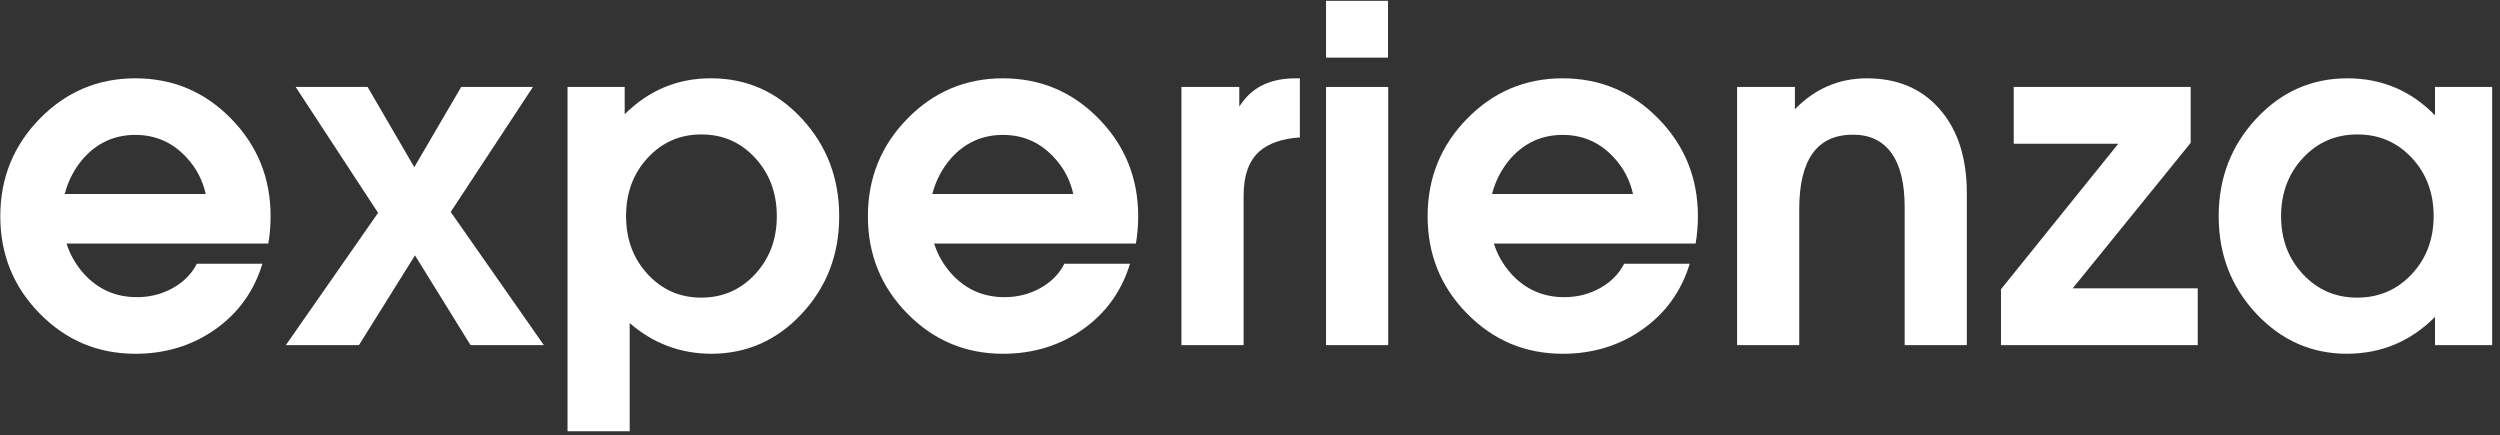 <svg width="178" height="31" viewBox="0 0 178 31" fill="none" xmlns="http://www.w3.org/2000/svg">
<rect x="0" y="0" width="178" height="31" fill="#333333" stroke="none"/>
<path d="M9.636 25.188C6.977 25.188 4.71 24.235 2.834 22.331C0.959 20.427 0.021 18.116 0.021 15.398C0.021 12.68 0.959 10.363 2.834 8.448C4.71 6.533 6.977 5.576 9.636 5.576C12.306 5.576 14.578 6.533 16.454 8.448C18.329 10.363 19.267 12.68 19.267 15.398C19.267 16.056 19.212 16.703 19.105 17.34H4.739C4.988 18.138 5.404 18.861 5.988 19.508C6.993 20.608 8.247 21.158 9.75 21.158C10.679 21.158 11.53 20.942 12.303 20.511C13.076 20.079 13.646 19.503 14.013 18.78H18.683C18.088 20.732 16.97 22.288 15.327 23.448C13.684 24.608 11.787 25.188 9.636 25.188ZM14.646 13.812C14.43 12.841 13.992 11.994 13.332 11.272C12.338 10.161 11.106 9.605 9.636 9.605C8.166 9.605 6.934 10.161 5.939 11.272C5.302 12.005 4.858 12.852 4.61 13.812H14.646Z" fill="white"/>
<path d="M20.353 24.573L26.919 15.155L21.05 6.191H26.174L29.497 11.903L32.837 6.191H37.944L32.091 15.09L38.722 24.573H33.502L29.546 18.181L25.557 24.573H20.353Z" fill="white"/>
<path d="M40.409 6.191H44.478V8.132C46.208 6.417 48.261 5.565 50.639 5.576C53.168 5.576 55.319 6.533 57.092 8.448C58.865 10.363 59.751 12.68 59.751 15.398C59.751 18.116 58.865 20.427 57.092 22.331C55.319 24.235 53.163 25.188 50.623 25.188C48.429 25.177 46.499 24.448 44.834 23.003V30.705H40.409V6.191ZM49.926 21.191C51.45 21.191 52.728 20.635 53.76 19.524C54.792 18.413 55.309 17.038 55.309 15.398C55.309 13.747 54.795 12.364 53.768 11.247C52.741 10.131 51.466 9.572 49.942 9.572C48.418 9.572 47.142 10.128 46.116 11.239C45.089 12.35 44.575 13.731 44.575 15.382C44.575 17.032 45.089 18.413 46.116 19.524C47.142 20.635 48.413 21.191 49.926 21.191Z" fill="white"/>
<path d="M71.408 25.188C68.749 25.188 66.482 24.235 64.607 22.331C62.731 20.427 61.794 18.116 61.794 15.398C61.794 12.68 62.731 10.363 64.607 8.448C66.482 6.533 68.749 5.576 71.408 5.576C74.078 5.576 76.35 6.533 78.226 8.448C80.101 10.363 81.039 12.68 81.039 15.398C81.039 16.056 80.985 16.703 80.877 17.34H66.511C66.76 18.138 67.177 18.861 67.76 19.508C68.765 20.608 70.019 21.158 71.522 21.158C72.451 21.158 73.302 20.942 74.075 20.511C74.848 20.079 75.418 19.503 75.785 18.78H80.455C79.861 20.732 78.742 22.288 77.099 23.448C75.456 24.608 73.559 25.188 71.408 25.188ZM76.418 13.812C76.202 12.841 75.764 11.994 75.105 11.272C74.11 10.161 72.878 9.605 71.408 9.605C69.938 9.605 68.706 10.161 67.712 11.272C67.074 12.005 66.631 12.852 66.382 13.812H76.418Z" fill="white"/>
<path d="M84.119 24.573V6.191H88.237V7.582L88.448 7.291C89.269 6.148 90.539 5.576 92.258 5.576H92.55V9.783C91.307 9.869 90.356 10.193 89.697 10.754C88.929 11.423 88.545 12.48 88.545 13.925V24.573H84.119Z" fill="white"/>
<path d="M94.414 24.573V6.191H98.841V24.573H94.414ZM94.414 0.058H98.825V4.103H94.414V0.058Z" fill="white"/>
<path d="M111.26 25.188C108.601 25.188 106.334 24.235 104.459 22.331C102.583 20.427 101.646 18.116 101.646 15.398C101.646 12.68 102.583 10.363 104.459 8.448C106.334 6.533 108.601 5.576 111.26 5.576C113.93 5.576 116.202 6.533 118.078 8.448C119.953 10.363 120.891 12.68 120.891 15.398C120.891 16.056 120.837 16.703 120.729 17.34H106.363C106.613 18.138 107.029 18.861 107.612 19.508C108.617 20.608 109.871 21.158 111.374 21.158C112.303 21.158 113.155 20.942 113.927 20.511C114.7 20.079 115.27 19.503 115.637 18.78H120.307C119.713 20.732 118.594 22.288 116.951 23.448C115.308 24.608 113.411 25.188 111.26 25.188ZM116.27 13.812C116.054 12.841 115.616 11.994 114.957 11.272C113.962 10.161 112.73 9.605 111.26 9.605C109.79 9.605 108.558 10.161 107.564 11.272C106.926 12.005 106.483 12.852 106.234 13.812H116.27Z" fill="white"/>
<path d="M123.68 24.573V6.191H127.798V7.777C129.224 6.309 130.932 5.576 132.921 5.576C135.104 5.576 136.836 6.312 138.117 7.785C139.398 9.257 140.038 11.244 140.038 13.747V24.573H135.612V14.735C135.612 13.051 135.299 11.773 134.672 10.899C134.045 10.026 133.132 9.589 131.932 9.589C130.657 9.589 129.7 10.031 129.062 10.915C128.425 11.8 128.106 13.127 128.106 14.896V24.573H123.68Z" fill="white"/>
<path d="M142.47 20.592L150.82 10.236H143.378V6.191H155.976V10.171L147.578 20.527H156.479V24.573H142.47V20.592Z" fill="white"/>
<path d="M167.115 25.188C164.585 25.188 162.429 24.235 160.645 22.331C158.862 20.427 157.97 18.116 157.97 15.398C157.97 12.68 158.862 10.363 160.645 8.448C162.429 6.533 164.591 5.576 167.131 5.576C169.584 5.576 171.665 6.455 173.373 8.213V6.191H177.442V24.573H173.373V22.566C171.643 24.303 169.557 25.177 167.115 25.188ZM167.844 9.572C166.298 9.572 165.007 10.131 163.969 11.247C162.932 12.364 162.413 13.747 162.413 15.398C162.413 17.038 162.932 18.413 163.969 19.524C165.007 20.635 166.293 21.191 167.828 21.191C169.373 21.191 170.668 20.635 171.711 19.524C172.754 18.413 173.275 17.032 173.275 15.382C173.275 13.731 172.757 12.35 171.719 11.239C170.682 10.128 169.39 9.572 167.844 9.572Z" fill="white"/>
</svg>
